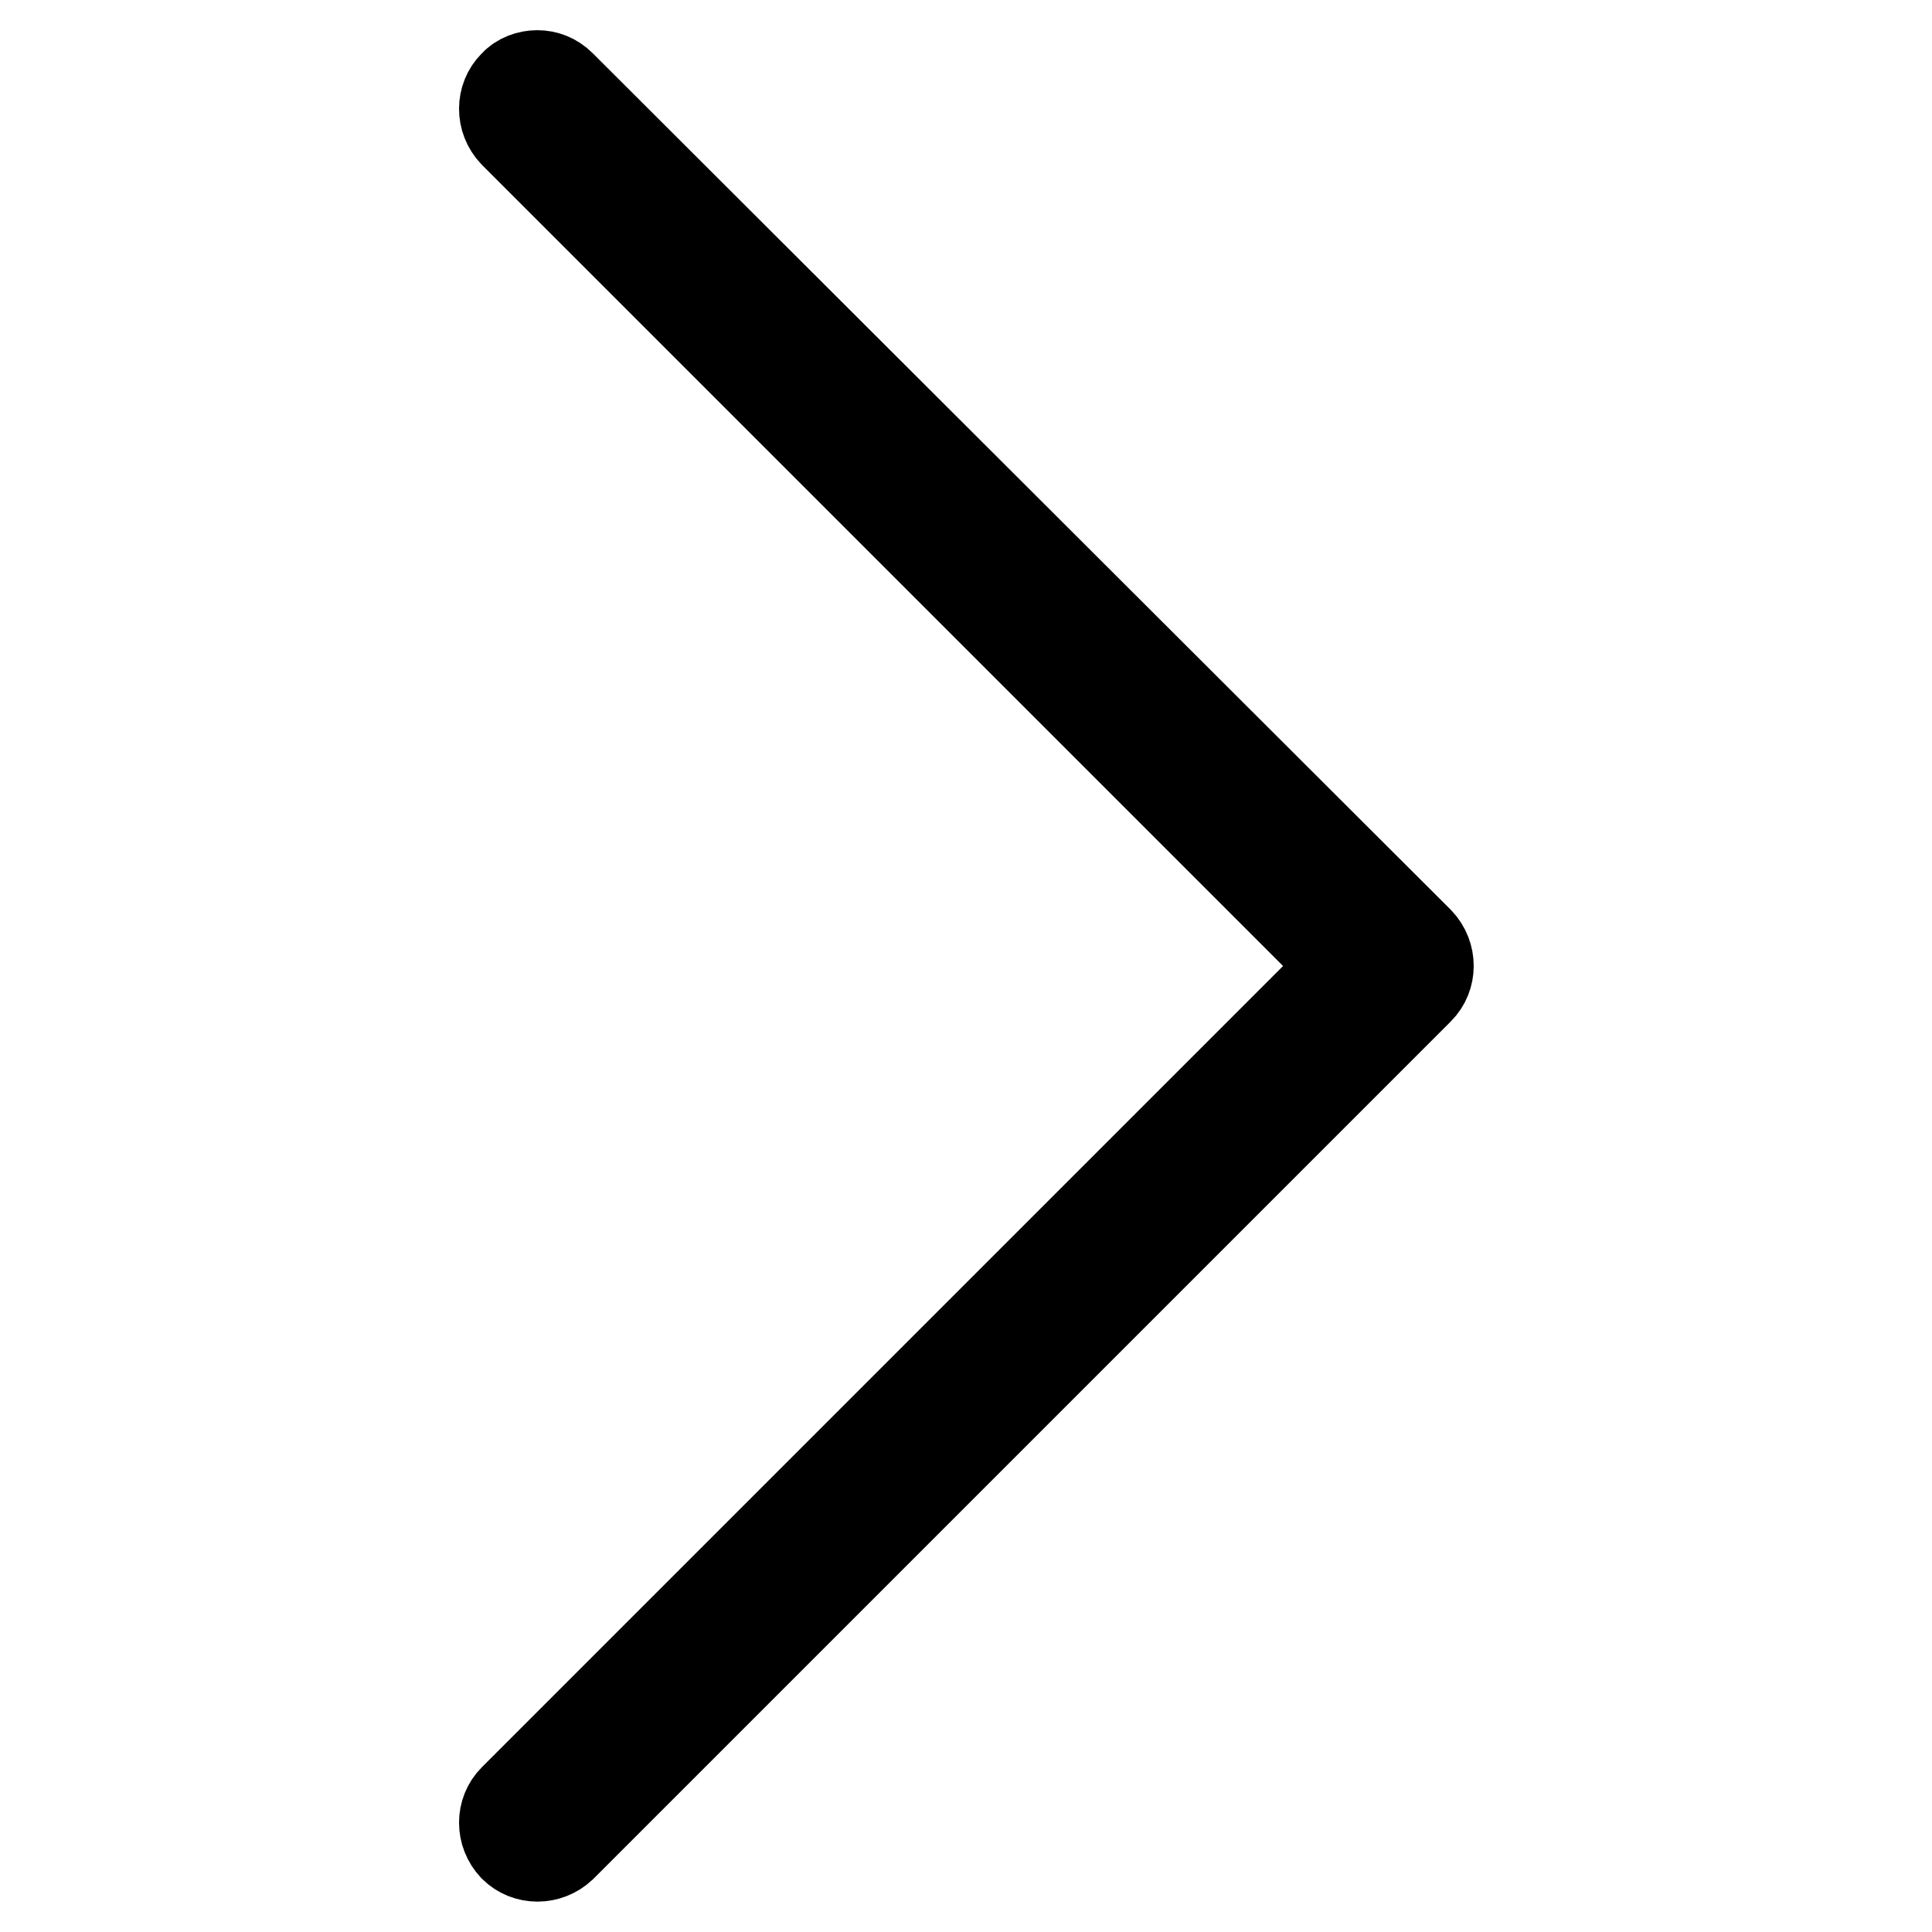 <?xml version="1.0" encoding="utf-8"?>
<!-- Svg Vector Icons : http://www.onlinewebfonts.com/icon -->
<!DOCTYPE svg PUBLIC "-//W3C//DTD SVG 1.1//EN" "http://www.w3.org/Graphics/SVG/1.1/DTD/svg11.dtd">
<svg version="1.1" xmlns="http://www.w3.org/2000/svg" xmlns:xlink="http://www.w3.org/1999/xlink" x="0px" y="0px" viewBox="0 0 256 256" enable-background="new 0 0 256 256" xml:space="preserve">
<g> <path stroke-width="12" fill-opacity="0" stroke="#000000"  d="M178.5,128L68.1,238.4c-1.7,1.7-1.7,4.5,0,6.3c1.7,1.7,4.5,1.7,6.3,0l113.6-113.6c1.7-1.7,1.7-4.5,0-6.3 L74.3,11.3c-0.9-0.9-2-1.3-3.1-1.3s-2.3,0.4-3.1,1.3c-1.7,1.7-1.7,4.5,0,6.3L178.5,128z"/></g>
</svg>